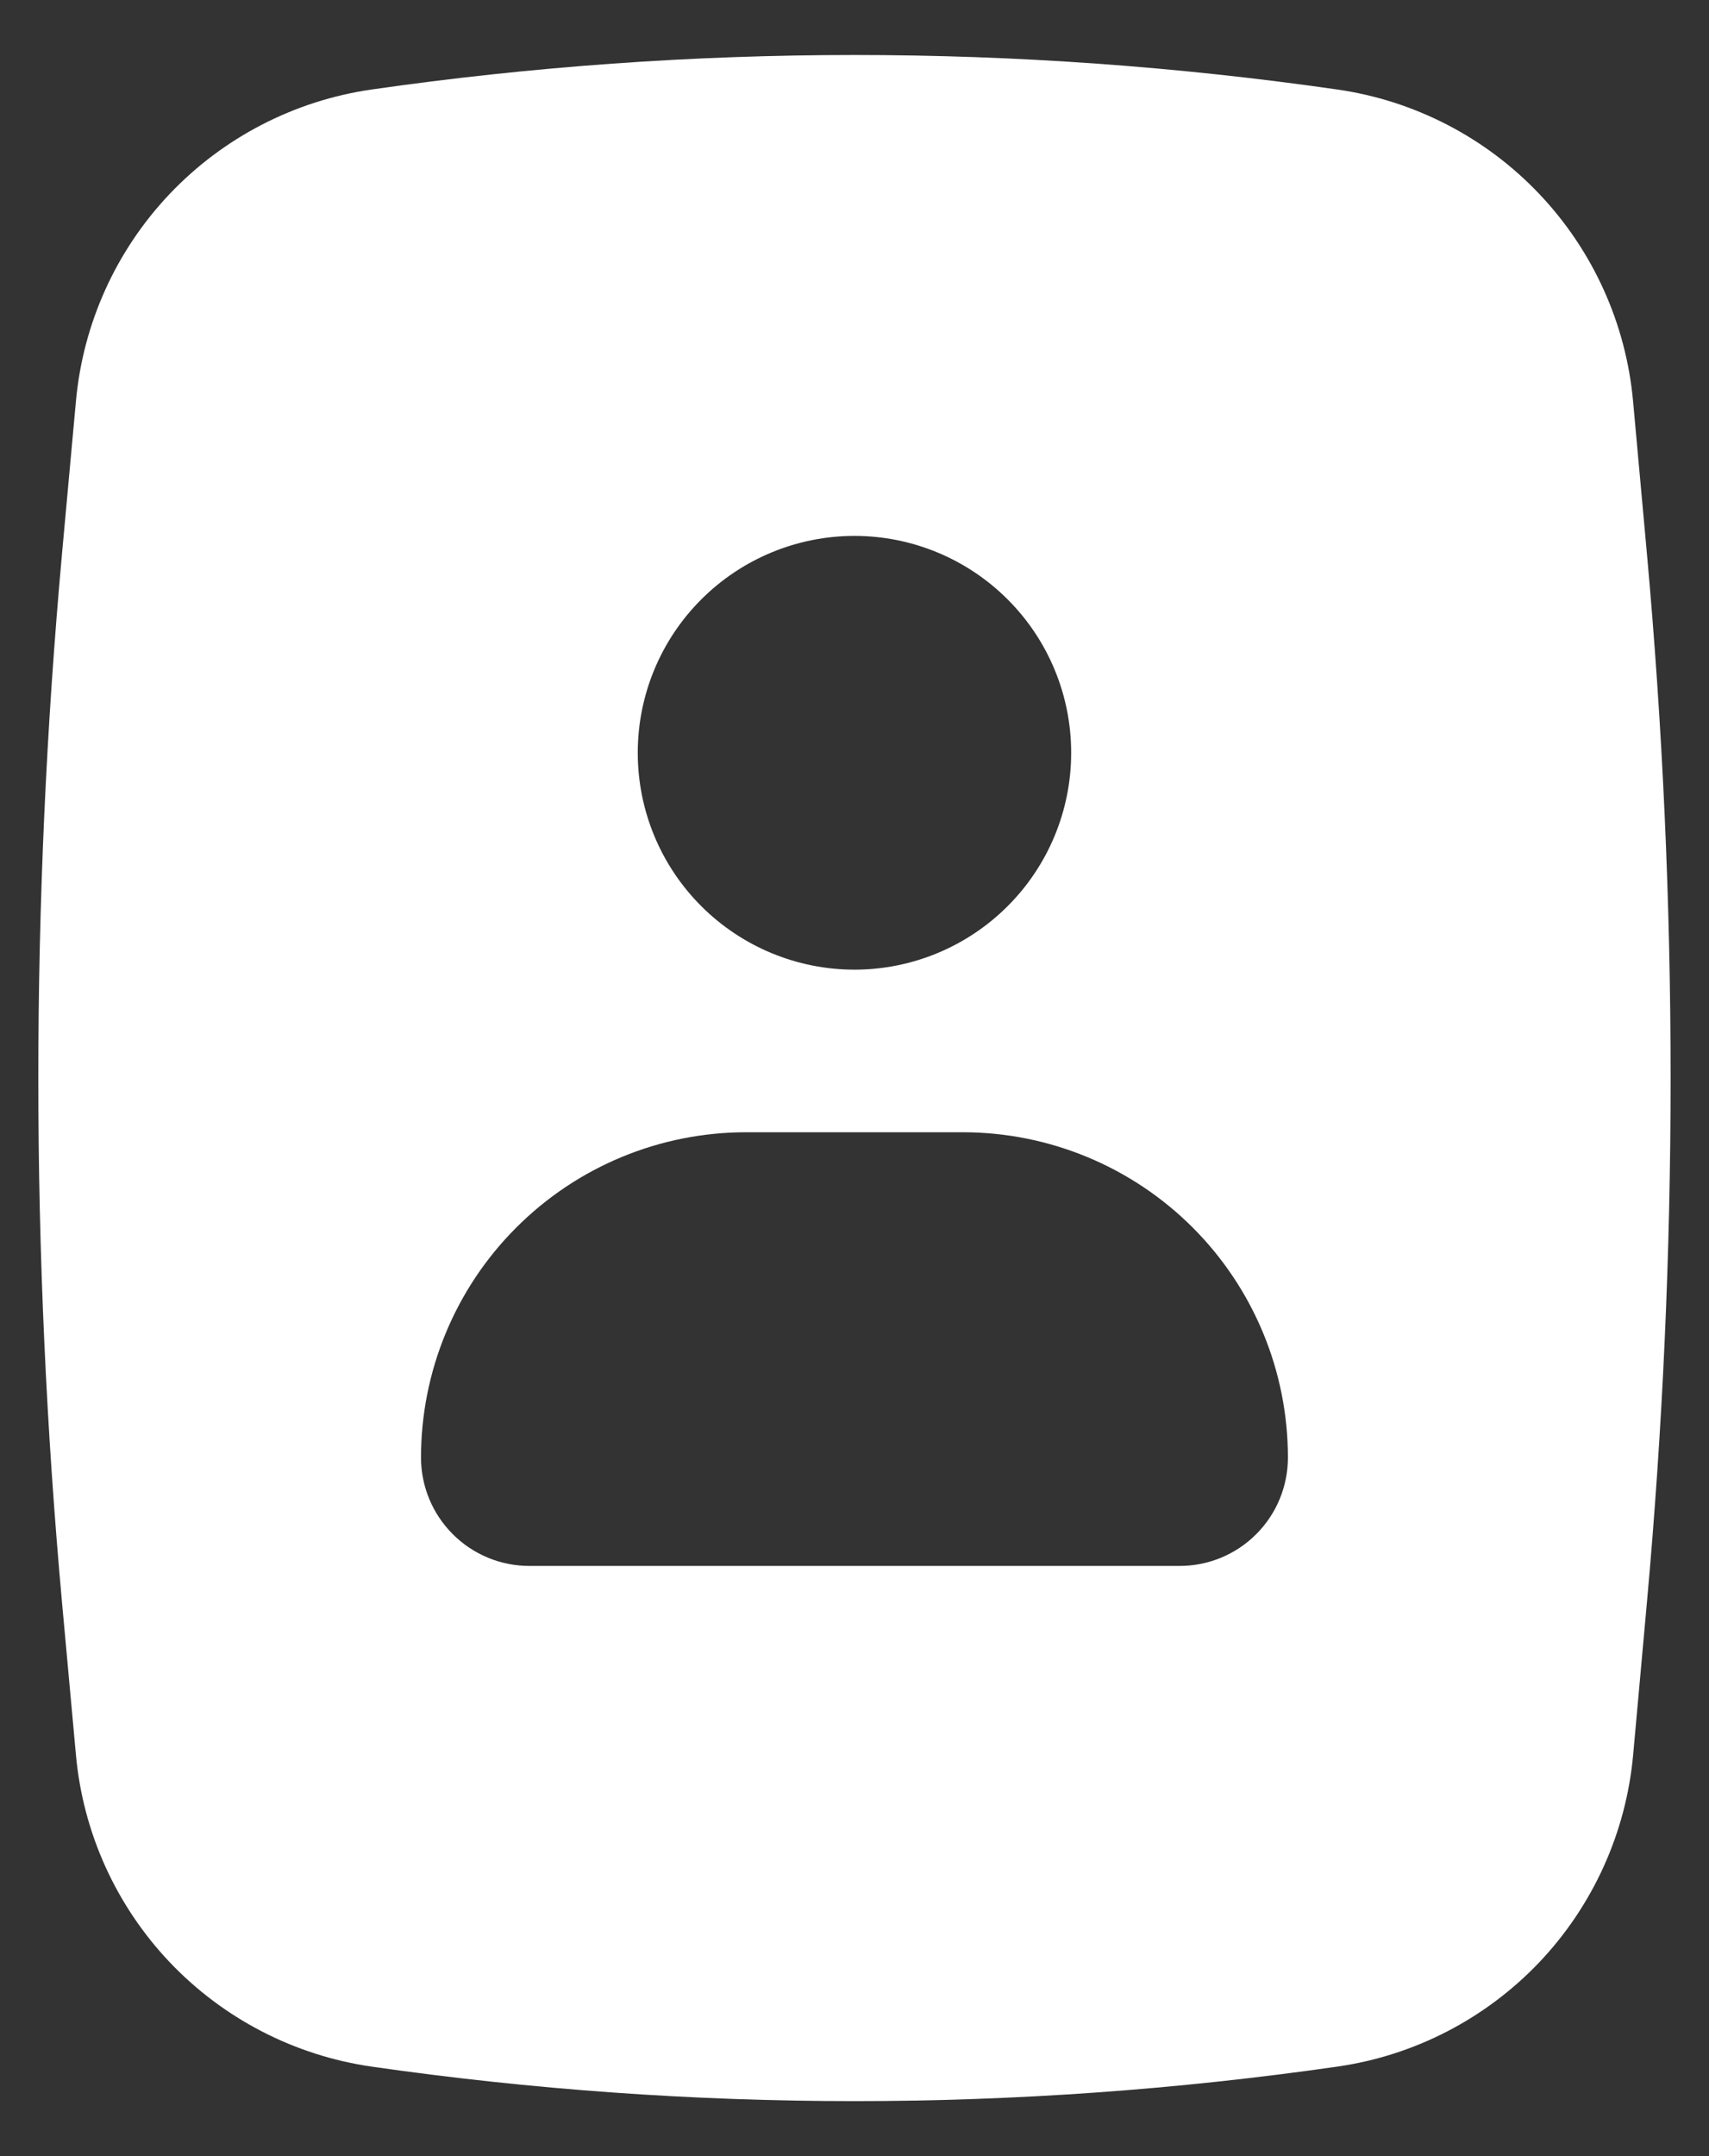 <?xml version="1.0" encoding="UTF-8"?> <svg xmlns="http://www.w3.org/2000/svg" width="23" height="29" viewBox="0 0 23 29" fill="none"><rect x="0" y="0" width="23" height="29" fill="#333333" stroke="none"/> <path fill-rule="evenodd" clip-rule="evenodd" d="M17.998 1.204C13.688 0.585 9.311 0.585 5 1.204C3.962 1.354 3.005 1.849 2.283 2.609C1.561 3.37 1.117 4.351 1.022 5.396L0.836 7.431C0.409 12.134 0.409 16.866 0.836 21.569L1.022 23.604C1.117 24.649 1.561 25.63 2.283 26.391C3.005 27.151 3.962 27.646 5 27.796C9.311 28.415 13.689 28.415 17.998 27.796C19.037 27.647 19.994 27.152 20.717 26.392C21.439 25.631 21.884 24.649 21.979 23.604L22.163 21.569C22.59 16.865 22.59 12.133 22.163 7.431L21.978 5.396C21.883 4.351 21.438 3.369 20.716 2.609C19.994 1.848 19.036 1.353 17.998 1.204V1.204ZM8.583 10.125C8.583 9.351 8.89 8.61 9.437 8.063C9.984 7.516 10.726 7.208 11.5 7.208C12.273 7.208 13.015 7.516 13.562 8.063C14.109 8.61 14.416 9.351 14.416 10.125C14.416 10.899 14.109 11.64 13.562 12.187C13.015 12.734 12.273 13.042 11.5 13.042C10.726 13.042 9.984 12.734 9.437 12.187C8.89 11.64 8.583 10.899 8.583 10.125ZM5.666 19.604C5.666 18.444 6.127 17.331 6.948 16.511C7.768 15.69 8.881 15.229 10.041 15.229H12.958C14.118 15.229 15.231 15.69 16.052 16.511C16.872 17.331 17.333 18.444 17.333 19.604C17.333 19.991 17.18 20.362 16.906 20.635C16.633 20.909 16.262 21.062 15.875 21.062H7.125C6.738 21.062 6.367 20.909 6.094 20.635C5.82 20.362 5.666 19.991 5.666 19.604Z" fill="white"></path> </svg> 